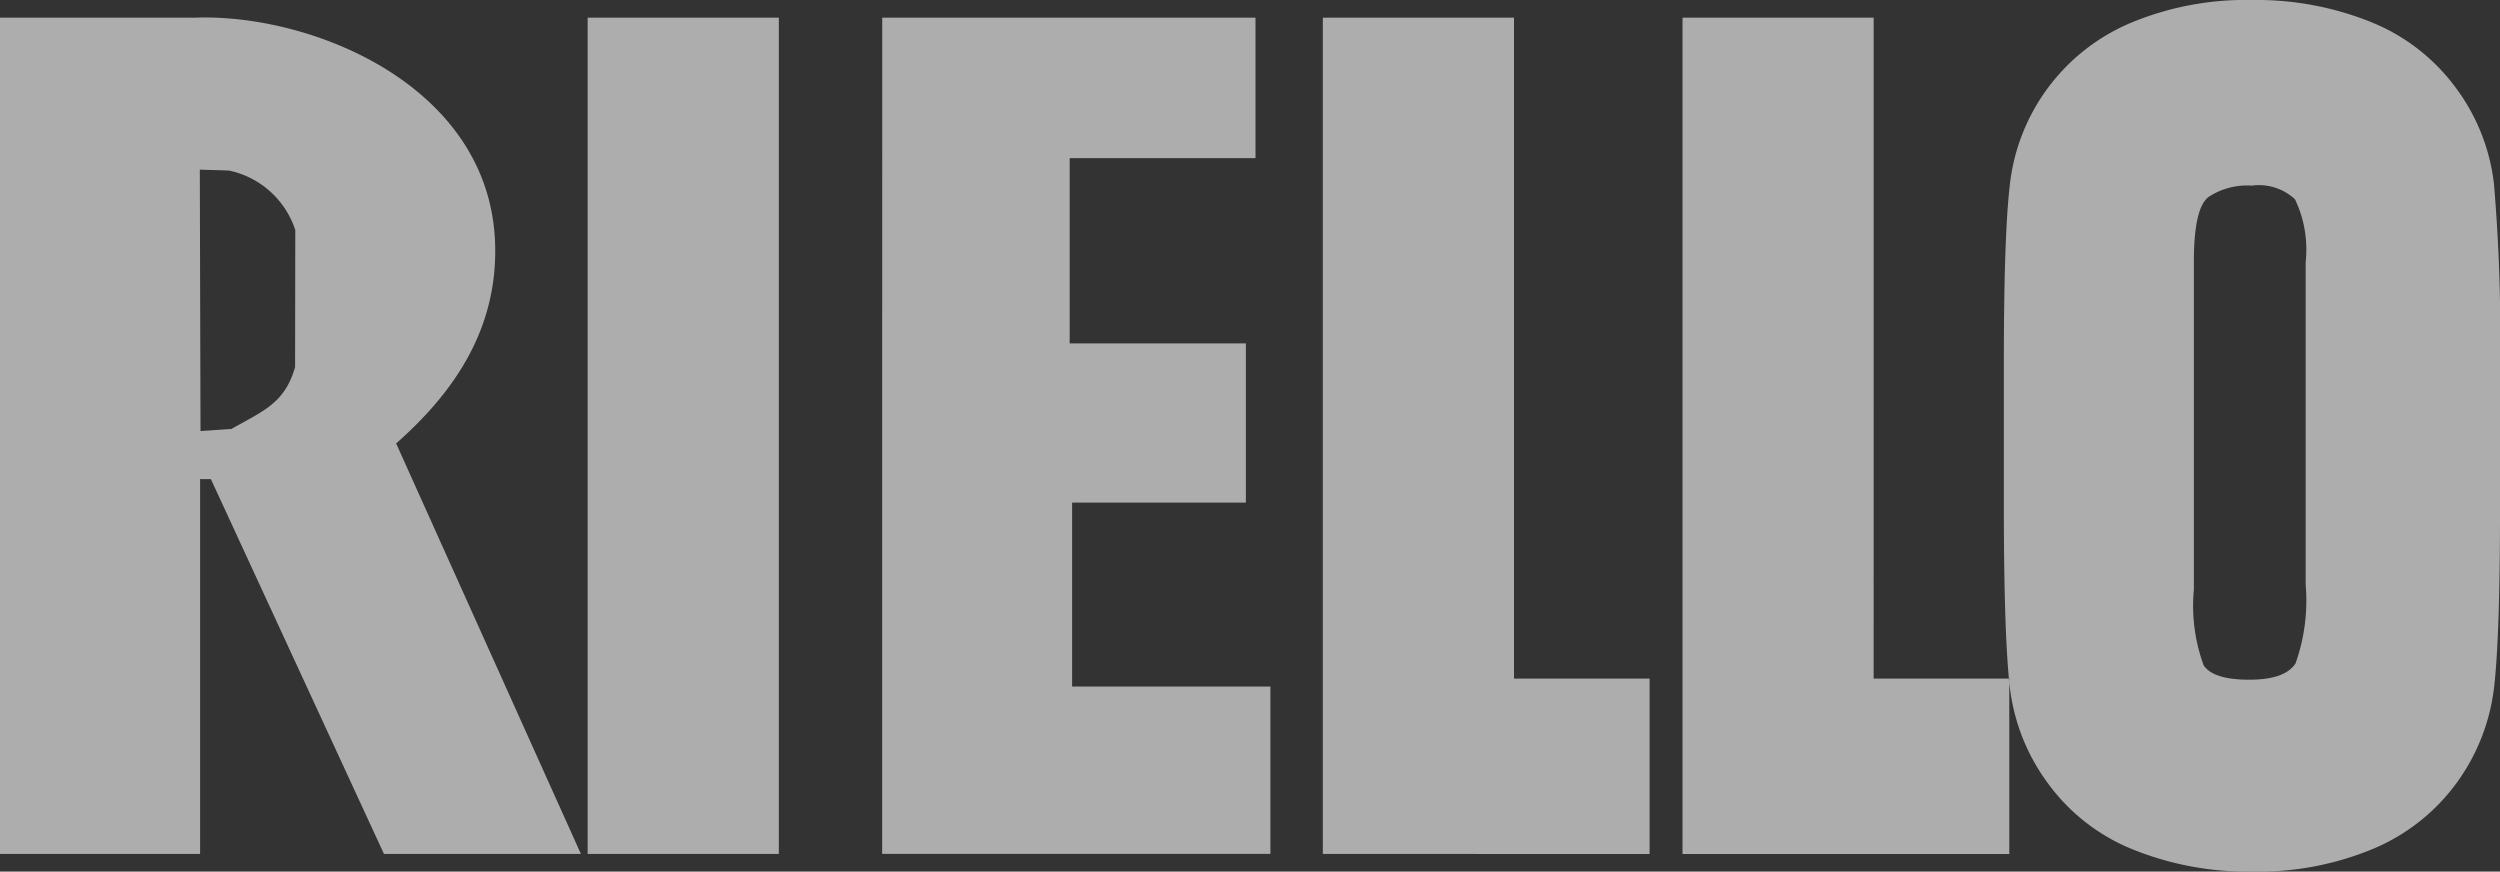 <svg id="riello" xmlns="http://www.w3.org/2000/svg" xmlns:xlink="http://www.w3.org/1999/xlink" width="104.322" height="36.371" viewBox="0 0 104.322 36.371">
  <rect x="0" y="0" width="104.322" height="36.371" fill="#333333" stroke="none"/>
  <defs>
    <clipPath id="clip-path">
      <rect id="Rectangle_15819" data-name="Rectangle 15819" width="104.323" height="36.37" fill="#fff"/>
    </clipPath>
  </defs>
  <g id="Group_5994" data-name="Group 5994" transform="translate(21238.602 16986.541)" opacity="0.6">
    <g id="Group_5909" data-name="Group 5909" transform="translate(-21238.602 -16986.541)" clip-path="url(#clip-path)">
      <path id="Path_9112" data-name="Path 9112" d="M104.323,21.169q0,5.265-.24,7.446a8.454,8.454,0,0,1-1.531,4A8.263,8.263,0,0,1,99.076,35.4a12.489,12.489,0,0,1-5.1.971,12.8,12.8,0,0,1-4.963-.92,8.133,8.133,0,0,1-3.541-2.745,8.381,8.381,0,0,1-1.6-3.988q-.251-2.164-.254-7.549V15.2c0-3.51.079-5.989.246-7.453A8.332,8.332,0,0,1,88.874.971,12.462,12.462,0,0,1,93.975,0a12.791,12.791,0,0,1,4.963.92,8.177,8.177,0,0,1,3.541,2.745,8.289,8.289,0,0,1,1.589,3.988,73.628,73.628,0,0,1,.254,7.549Zm-8.11-10.235a4.859,4.859,0,0,0-.447-2.62,2.217,2.217,0,0,0-1.808-.568,2.916,2.916,0,0,0-1.784.464c-.422.3-.627,1.211-.627,2.724v13.68a7.2,7.2,0,0,0,.409,3.149c.266.4.9.6,1.894.6,1.013,0,1.652-.228,1.942-.685a7.842,7.842,0,0,0,.421-3.281ZM63.177.736V28.318h5.659v7.317H55.2V.736Zm-26.363,0H52.39V6.6H44.636v7.729h7.353v6.645H44.738v7.674h8.274v6.983h-16.2ZM32.5,35.635H24.522V.736H32.5ZM78.186.736H70.21v34.9H83.845V28.318h-5.66ZM8.35,19.994V35.635H0V.736H8.162c4.93-.163,12.333,2.889,12.5,9.491.09,3.561-1.757,6.182-4.132,8.277l7.711,17.131H16.023L8.8,19.993ZM8.338,7.079l.029,10.908L9.655,17.9c1.343-.759,2.23-1.077,2.659-2.584L12.322,9.6A3.717,3.717,0,0,0,9.548,7.115Z" transform="translate(0 0)" fill="#fff" fill-rule="evenodd"/>
    </g>
  </g>
</svg>
